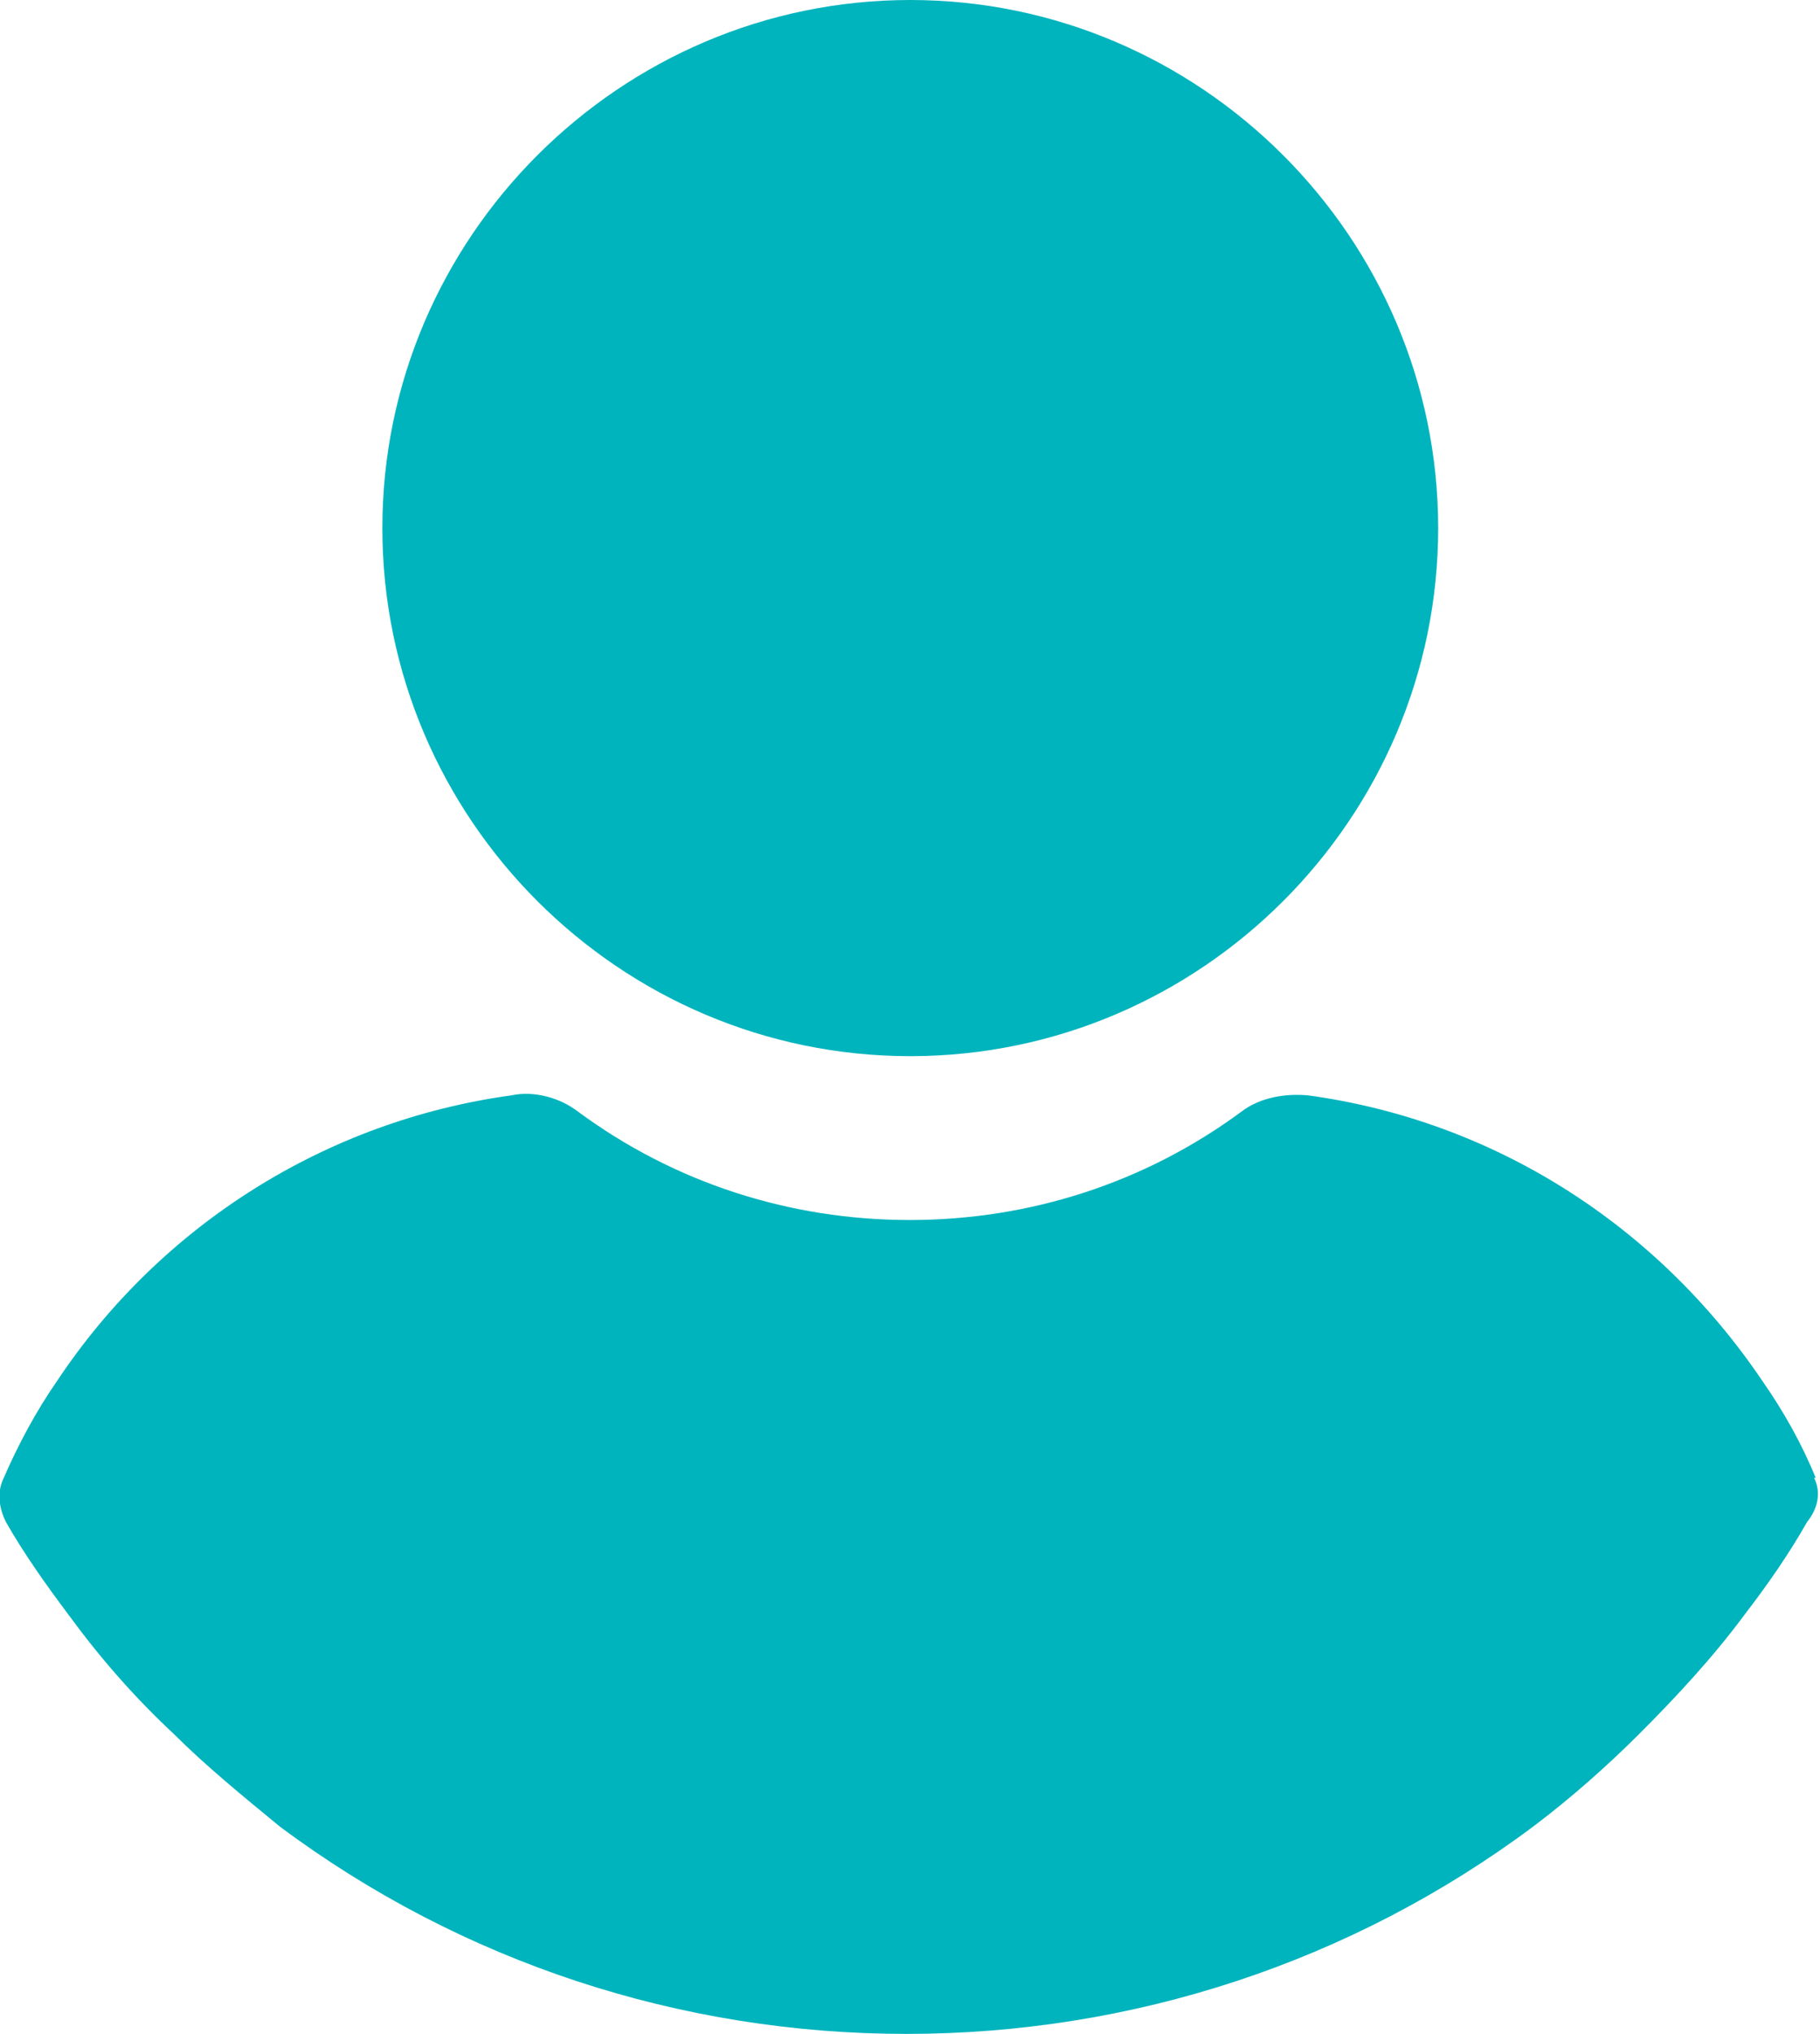<?xml version="1.0" encoding="UTF-8"?>
<svg id="Layer_1" data-name="Layer 1" xmlns="http://www.w3.org/2000/svg" width="33.89" height="37.86" version="1.1" viewBox="0 0 33.89 37.86">
  <defs>
    <style>
      .cls-1 {
        fill: #00b4bd;
        stroke-width: 0px;
      }
    </style>
  </defs>
  <path class="cls-1" d="M16.95,19.66c5.41,0,9.83-4.42,9.83-9.83S22.35,0,16.95,0,7.12,4.42,7.12,9.83s4.42,9.83,9.83,9.83Z"/>
  <path class="cls-1" d="M33.81,27.51c-.26-.64-.6-1.24-.99-1.8-1.97-2.92-5.02-4.85-8.46-5.32-.43-.04-.9.04-1.24.3-1.8,1.33-3.95,2.02-6.18,2.02s-4.38-.69-6.18-2.02c-.34-.26-.82-.39-1.24-.3-3.43.47-6.52,2.4-8.46,5.32-.39.56-.73,1.2-.99,1.8-.13.26-.09.56.04.82.34.6.77,1.2,1.16,1.72.6.82,1.24,1.55,1.97,2.23.6.6,1.29,1.16,1.97,1.72,3.39,2.53,7.47,3.86,11.67,3.86s8.28-1.33,11.67-3.86c.69-.52,1.37-1.12,1.97-1.72.69-.69,1.37-1.42,1.97-2.23.43-.56.82-1.12,1.16-1.72.21-.26.26-.56.13-.82Z"/>
</svg>